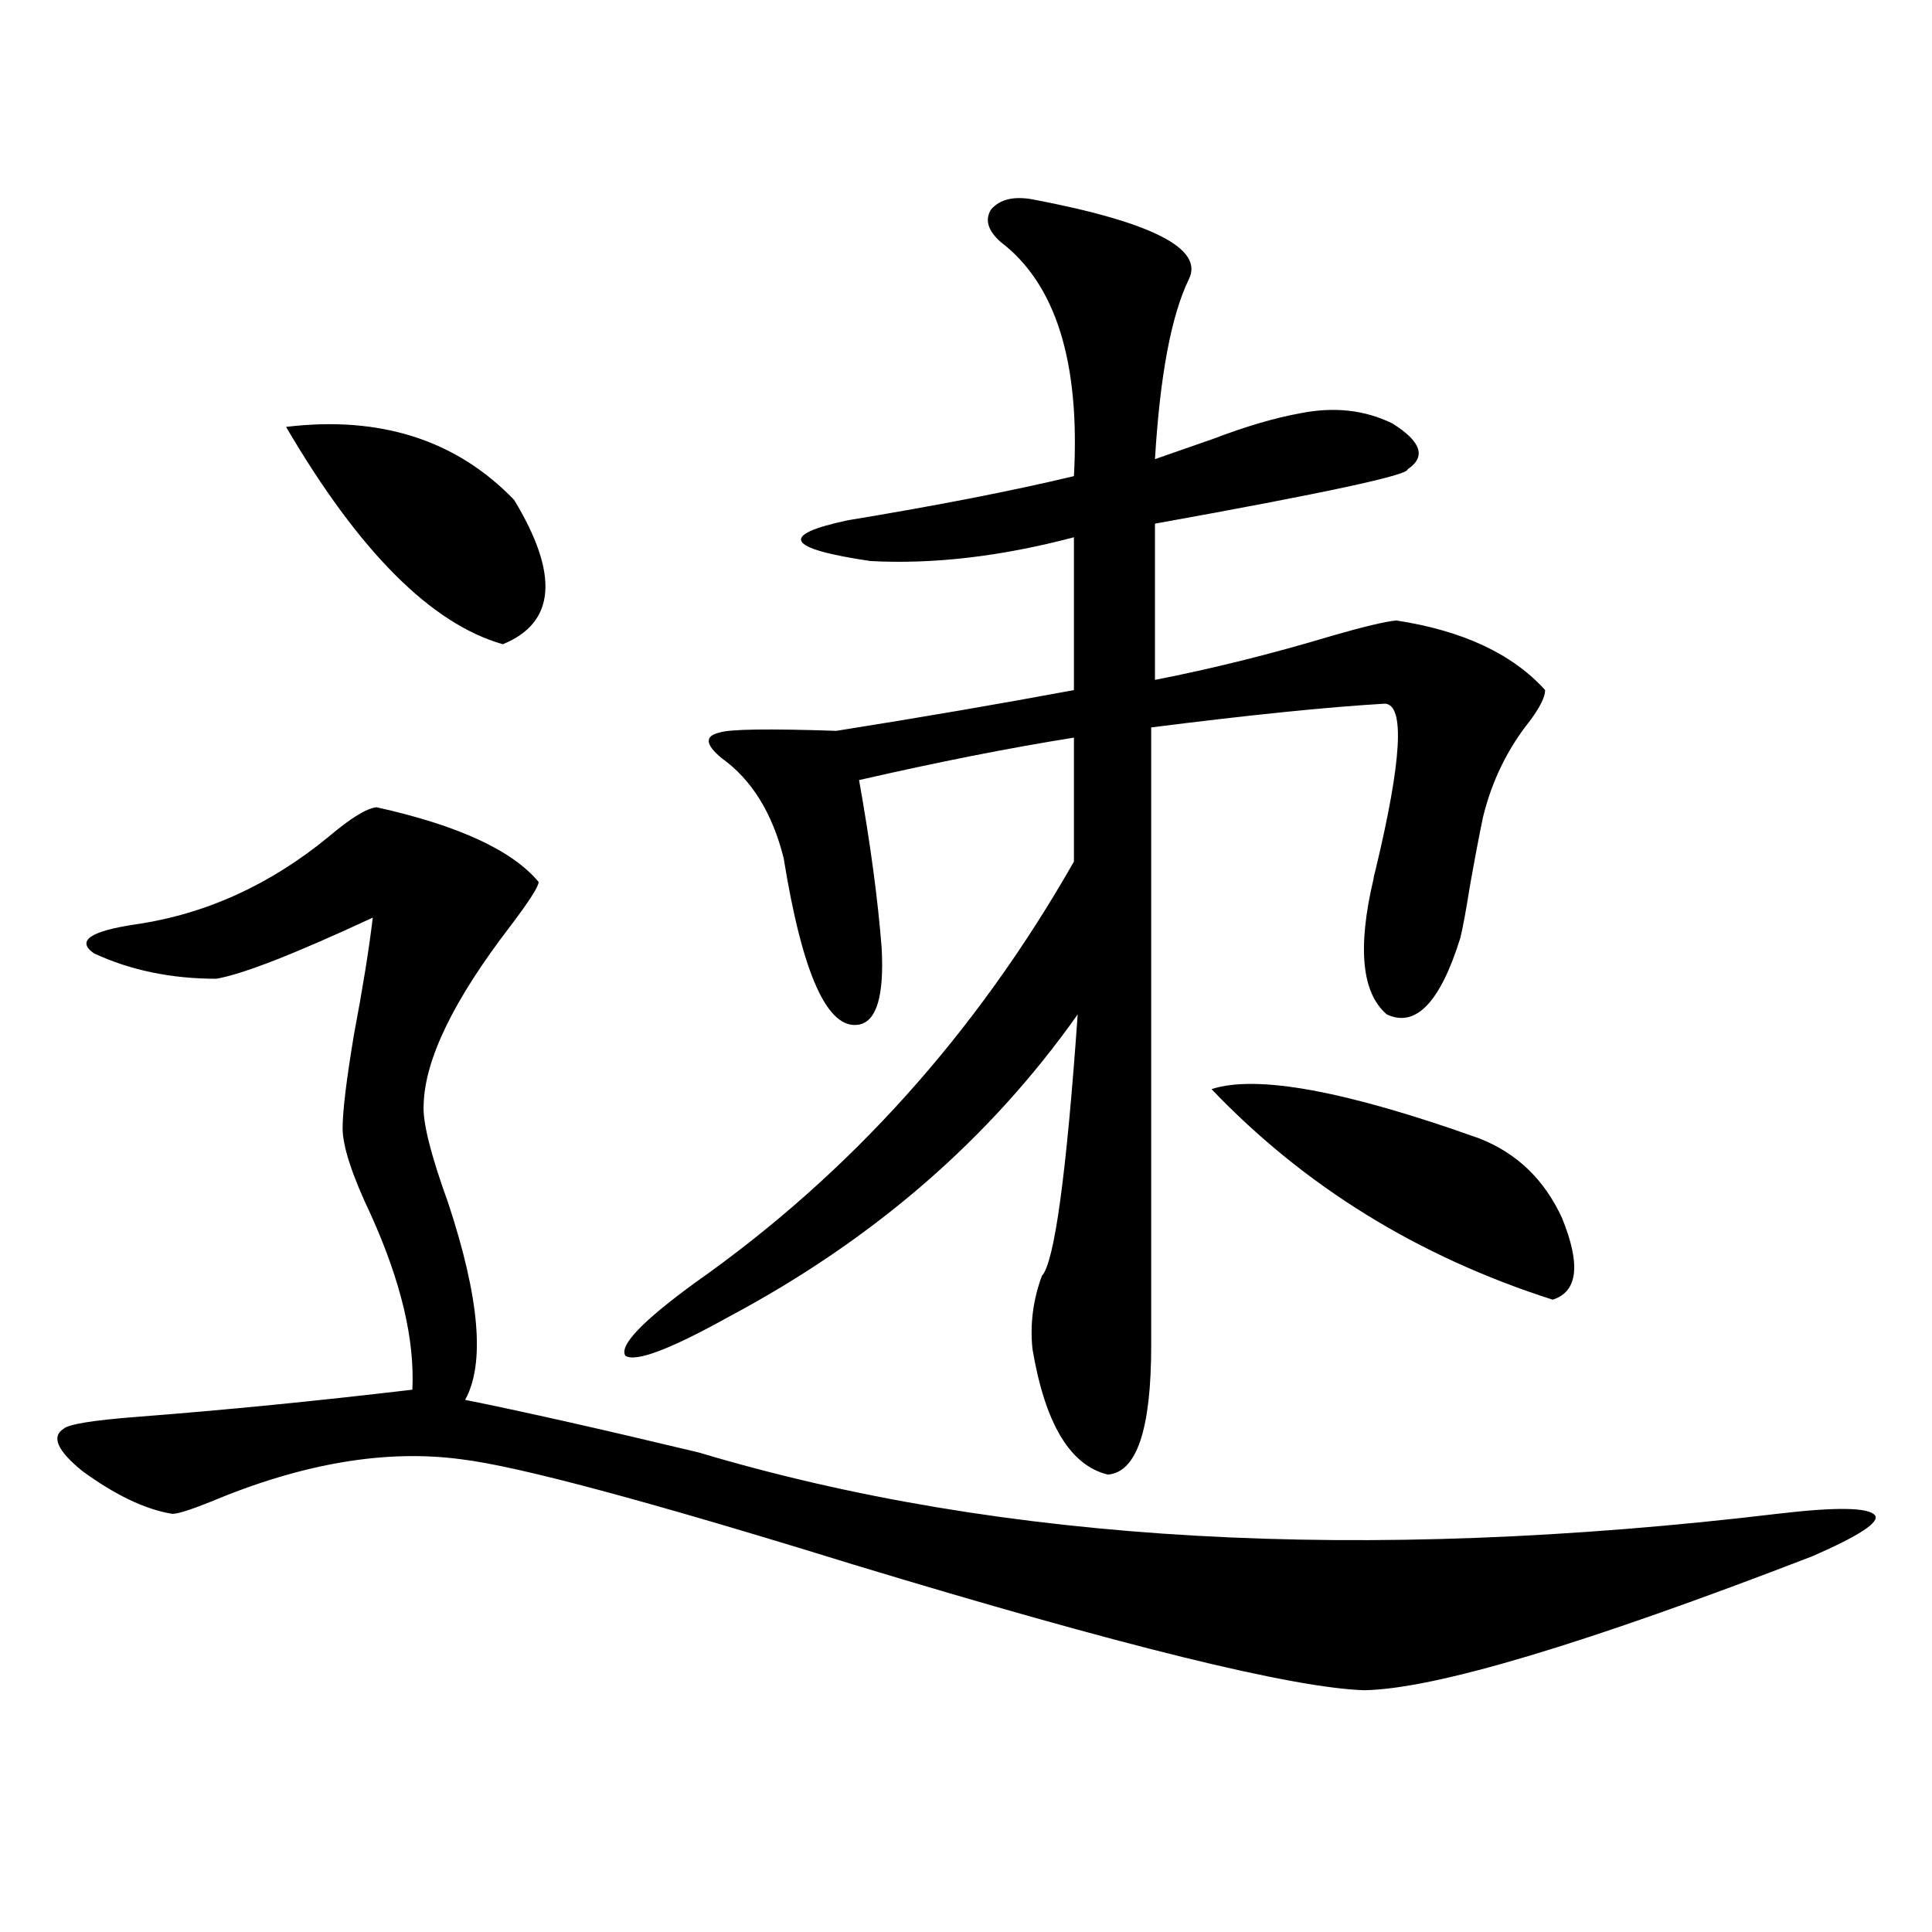 <?xml version="1.0" encoding="utf-8"?>
<!-- Generator: Adobe Illustrator 16.0.0, SVG Export Plug-In . SVG Version: 6.00 Build 0)  -->
<!DOCTYPE svg PUBLIC "-//W3C//DTD SVG 1.1//EN" "http://www.w3.org/Graphics/SVG/1.1/DTD/svg11.dtd">
<svg version="1.1" id="图层_1" xmlns="http://www.w3.org/2000/svg" xmlns:xlink="http://www.w3.org/1999/xlink" x="0px" y="0px"
	 width="1000px" height="1000px" viewBox="0 0 1000 1000" enable-background="new 0 0 1000 1000" xml:space="preserve">
<path d="M194.897,417.828c42.271,9.38,70.242,22.274,83.9,38.672c0,2.349-4.878,9.97-14.634,22.852
	c-29.268,38.095-44.236,68.856-44.877,92.285c-0.655,8.789,3.567,25.79,12.683,50.977c16.25,49.219,19.177,83.208,8.78,101.953
	c29.268,5.864,69.587,14.941,120.973,27.246c156.734,46.884,343.071,57.431,559.011,31.641c29.908-3.516,46.493-3.214,49.755,0.879
	c2.592,3.516-8.14,10.547-32.194,21.094c-118.381,45.703-195.772,68.843-232.189,69.434c-37.072-1.181-125.21-22.852-264.384-65.039
	c-106.019-32.808-173.654-50.977-202.922-54.492c-39.023-5.273-82.284,2.06-129.753,21.973c-11.707,4.696-18.536,6.743-20.487,6.152
	c-13.658-2.335-28.947-9.668-45.853-21.973c-13.018-10.547-16.265-17.866-9.756-21.973c2.592-2.335,15.274-4.395,38.048-6.152
	c45.518-3.516,93.001-8.198,142.436-14.063c1.296-25.776-5.854-55.948-21.463-90.527c-9.756-20.503-14.634-35.444-14.634-44.824
	c0-8.789,1.951-24.897,5.854-48.34c4.543-24.019,7.805-44.233,9.756-60.645c-40.334,18.759-67.315,29.306-80.974,31.641
	c-23.414,0-44.557-4.395-63.413-13.184c-9.115-6.44-1.951-11.426,21.463-14.941c36.417-5.273,69.907-20.503,100.485-45.703
	C181.56,423.403,189.685,418.419,194.897,417.828z M148.069,220.953c48.779-5.851,88.123,6.742,118.046,37.793
	c23.414,38.672,21.463,63.583-5.854,74.707C223.189,322.906,185.782,285.415,148.069,220.953z M534.401,103.18
	c61.782,11.728,88.778,25.488,80.974,41.309c-9.115,18.759-14.969,49.809-17.561,93.164c8.445-2.926,18.536-6.441,30.243-10.547
	c16.905-6.441,31.859-10.836,44.877-13.184c17.561-3.516,33.49-1.758,47.804,5.273c14.954,9.379,17.561,17.289,7.805,23.73
	c0.641,2.938-42.926,12.305-130.729,28.125v80.859c29.908-5.851,60.486-13.472,91.705-22.852c16.25-4.683,27.316-7.319,33.17-7.91
	c34.466,5.273,60.151,17.29,77.071,36.035c0,3.516-2.606,8.789-7.805,15.82c-11.707,14.653-19.847,31.353-24.39,50.098
	c-1.951,9.38-4.237,21.396-6.829,36.035c-1.951,12.305-3.582,21.094-4.878,26.367c-10.411,33.398-23.094,46.582-38.048,39.551
	c-13.018-11.124-15.289-34.565-6.829-70.313c0-0.577,0.32-2.046,0.976-4.395c13.658-56.827,15.274-85.542,4.878-86.133
	c-29.923,1.758-70.242,5.864-120.973,12.305v319.922c0,43.368-7.484,65.63-22.438,66.797c-19.512-4.683-32.529-26.367-39.023-65.039
	c-1.311-12.882,0.32-25.488,4.878-37.793c6.494-7.031,12.683-52.144,18.536-135.352C512.283,589.517,452.117,641.661,377.332,681.5
	c-30.578,17.001-48.459,23.73-53.657,20.215c-3.262-5.273,8.78-17.866,36.097-37.793c79.998-56.25,145.362-128.897,196.093-217.969
	v-64.16c-33.17,5.273-70.242,12.606-111.217,21.973c5.854,32.821,9.756,61.825,11.707,87.012
	c1.296,24.609-2.606,37.793-11.707,39.551c-16.265,2.938-29.268-25.776-39.023-86.133c-5.854-23.429-16.585-40.718-32.194-51.855
	c-8.46-7.031-8.78-11.426-0.976-13.184c5.198-1.758,25.365-2.046,60.486-0.879c44.222-7.031,85.196-14.063,122.924-21.094v-79.102
	c-37.728,9.97-72.849,14.063-105.363,12.305c-43.581-6.44-47.483-13.472-11.707-21.094c46.173-7.608,85.196-15.23,117.07-22.852
	c3.247-59.176-9.436-99.605-38.048-121.289c-6.509-5.851-8.14-11.426-4.878-16.699C517.481,103.18,524.646,101.422,534.401,103.18z
	 M627.082,563.727c23.414-7.608,69.587,0.879,138.533,25.488c19.512,7.622,33.811,21.396,42.926,41.309
	c9.756,24.032,8.125,38.095-4.878,42.188C734.062,650.45,675.206,614.126,627.082,563.727z"/>
</svg>
